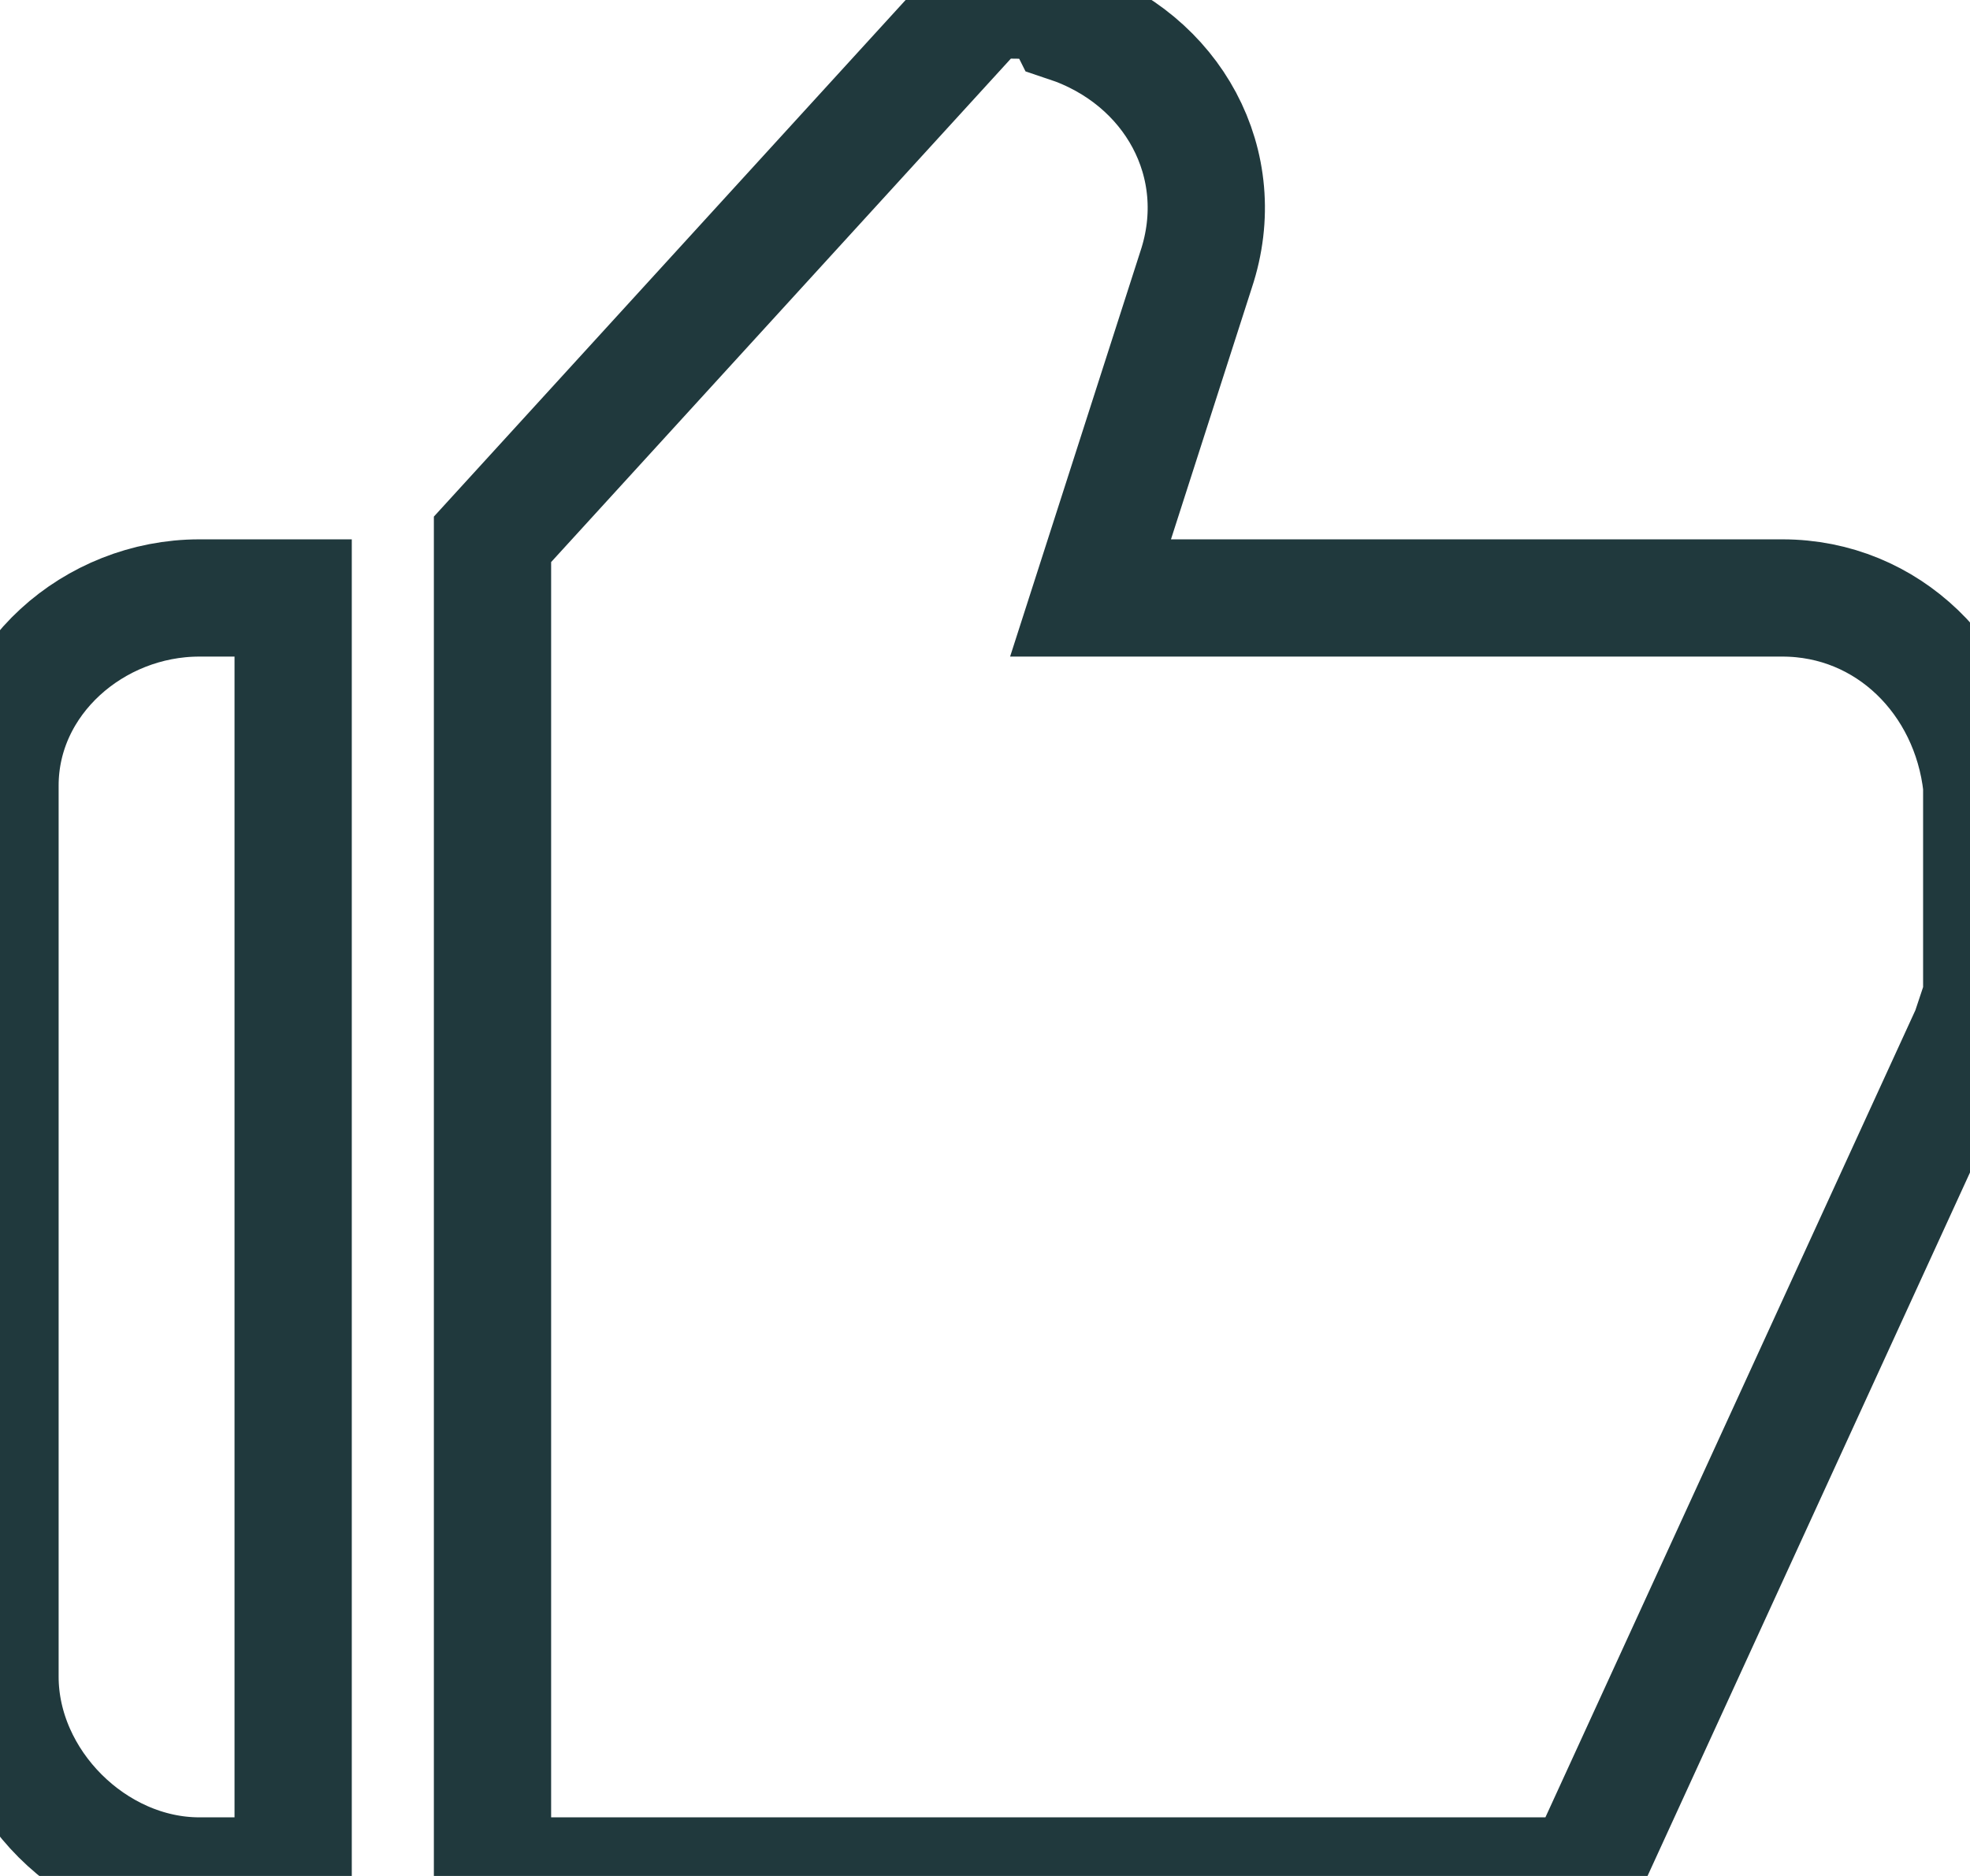 <?xml version="1.0" encoding="utf-8"?>
<!-- Generator: Adobe Illustrator 28.1.0, SVG Export Plug-In . SVG Version: 6.00 Build 0)  -->
<svg version="1.1" id="Layer_1" xmlns="http://www.w3.org/2000/svg" xmlns:xlink="http://www.w3.org/1999/xlink" x="0px" y="0px"
	 viewBox="0 0 16.8 16" style="enable-background:new 0 0 16.8 16;" xml:space="preserve">
<style type="text/css">
	.st0{fill:none;stroke:#20393D;stroke-miterlimit:10;}
</style>
<path id="Name_like" class="st0" d="M1.7,16h0.8V5.1H1.7C0.8,5.1,0,5.8,0,6.7c0,0,0,0,0,0v7.6C0,15.2,0.8,16,1.7,16L1.7,16z
	 M15.2,5.1H9.3l0.9-2.8c0.3-0.9-0.2-1.8-1.1-2.1C9,0,8.8,0,8.6,0H8.4L4.2,4.6V16h9.3l3.3-7.2l0.1-0.3V6.7
	C16.8,5.8,16.1,5.1,15.2,5.1C15.2,5.1,15.2,5.1,15.2,5.1z"/>
</svg>
